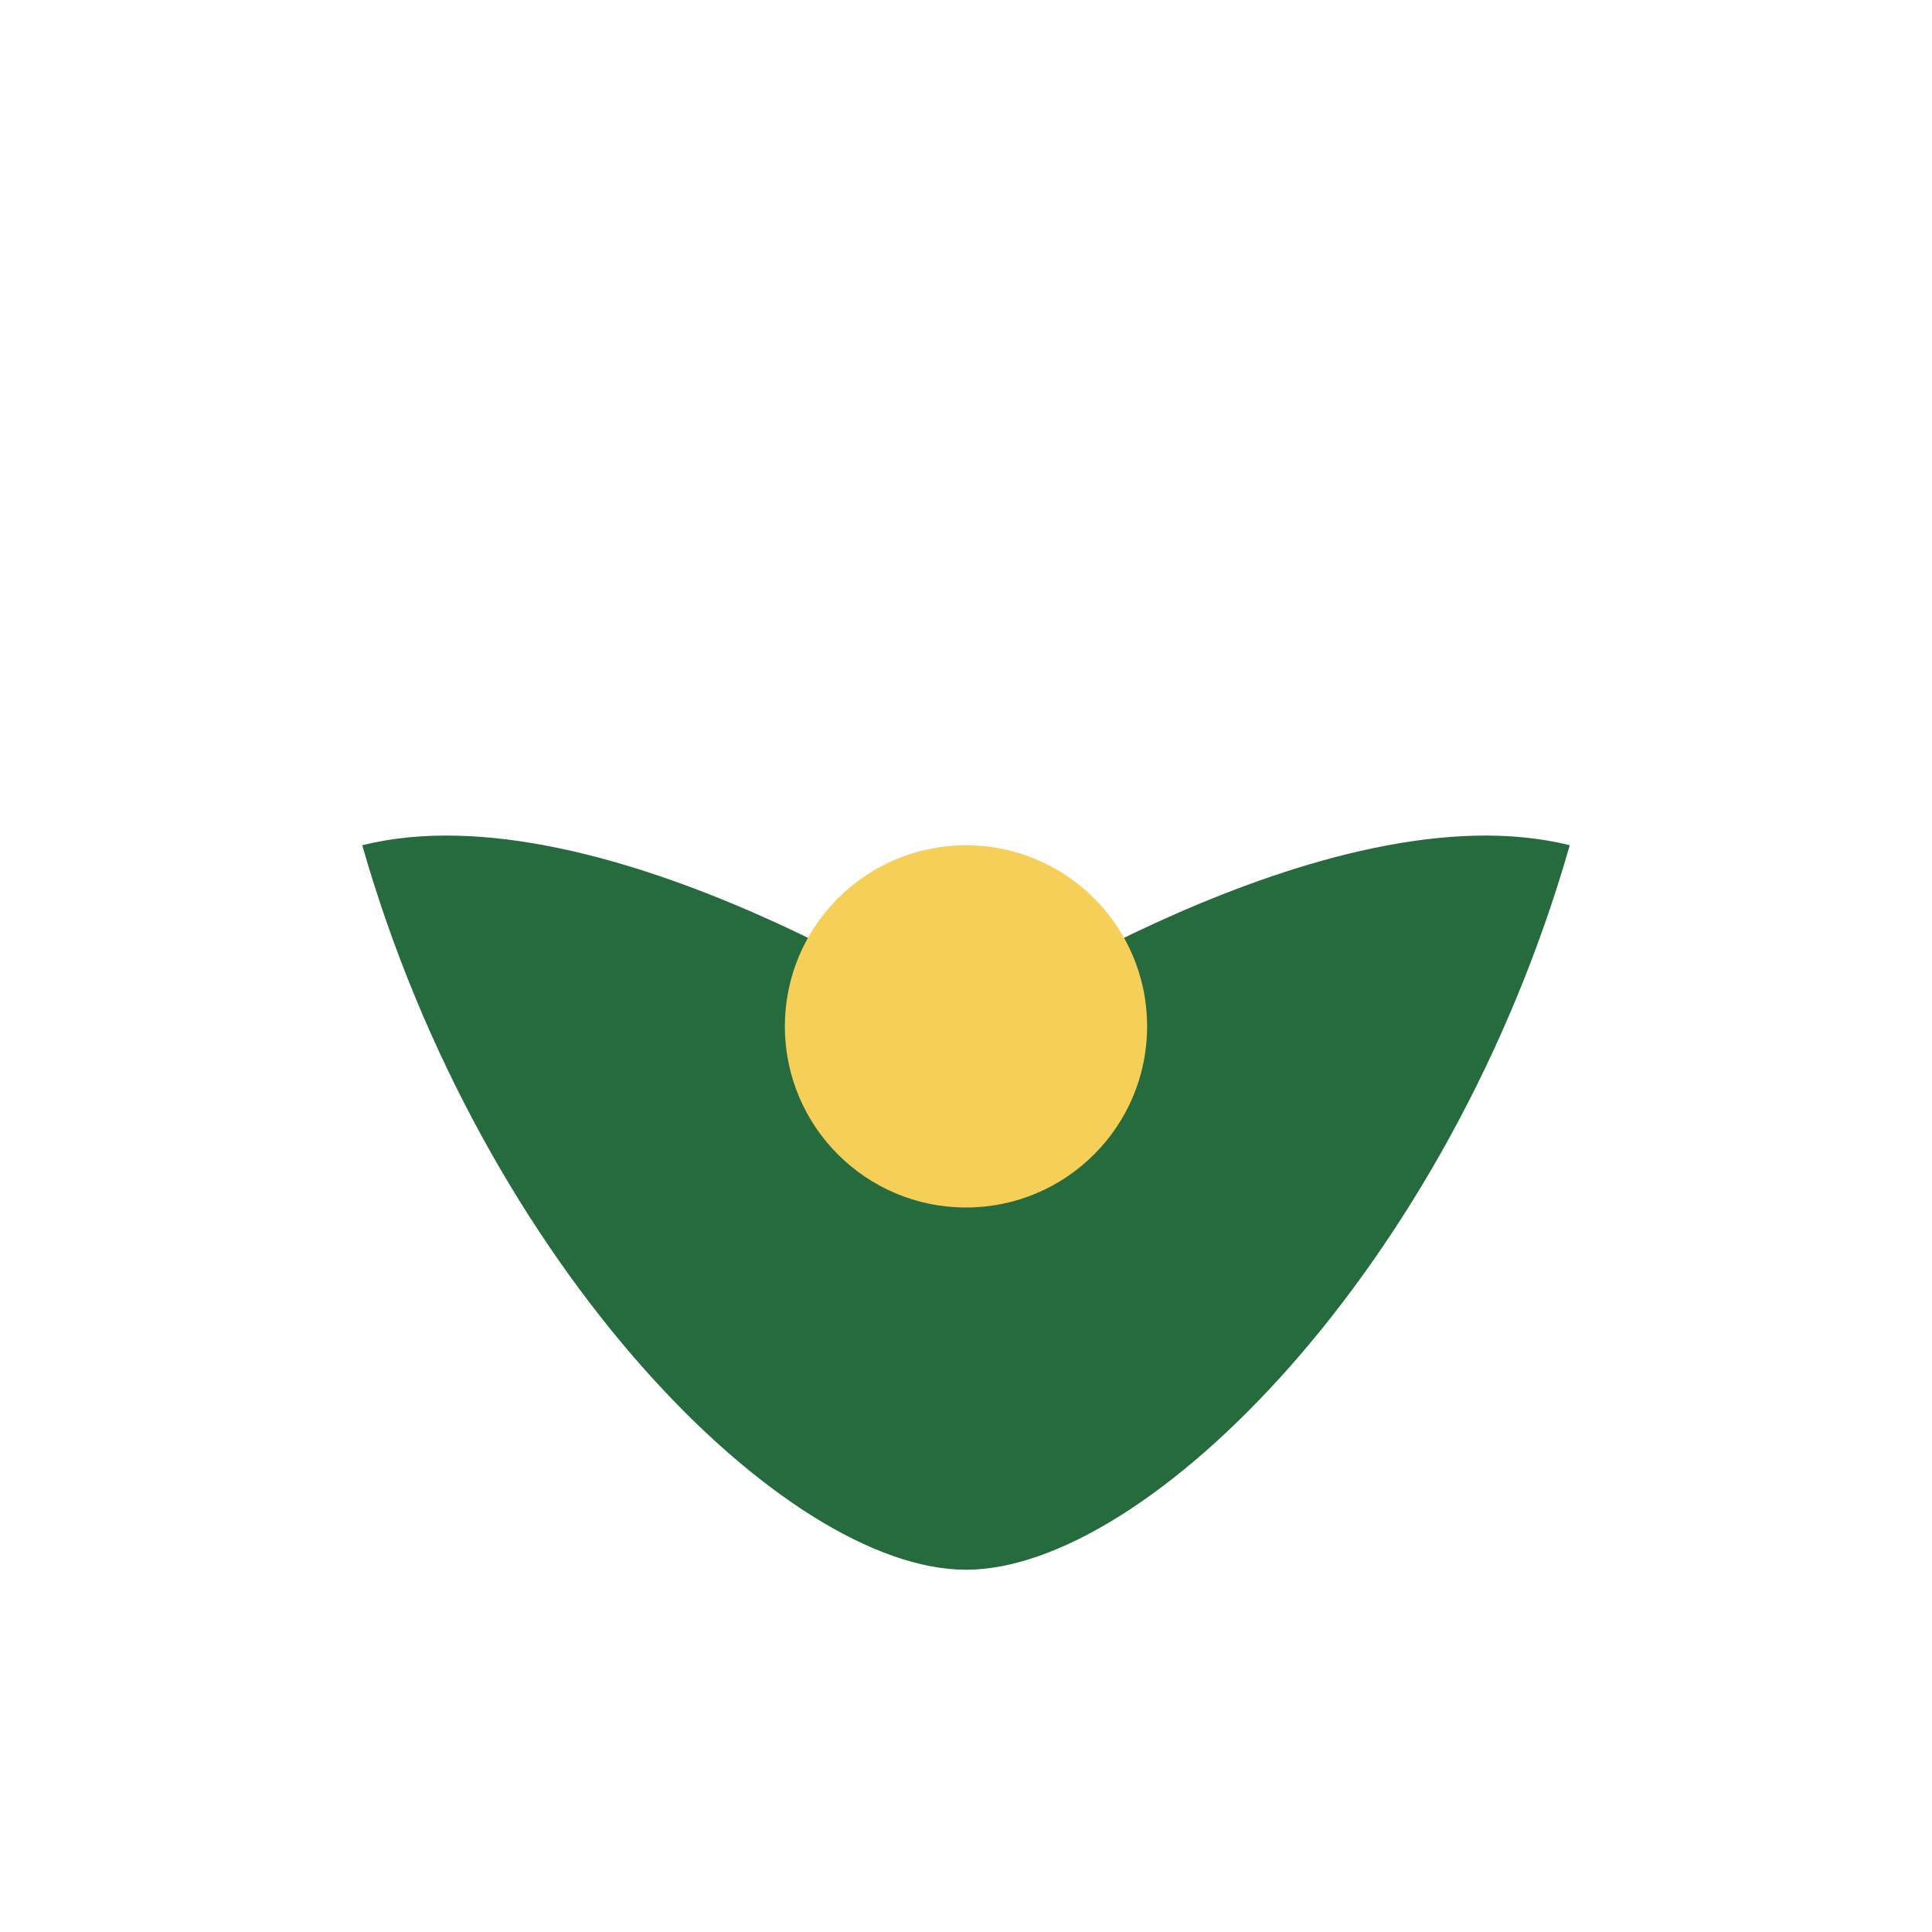 <?xml version="1.0" encoding="UTF-8"?>
<svg xmlns="http://www.w3.org/2000/svg" width="32" height="32" viewBox="0 0 32 32"><path d="M16 17s6-4 10-3c-2 7-7 12-10 12s-8-5-10-12c4-1 10 3 10 3z" fill="#266B3D"/><circle cx="16" cy="17" r="3" fill="#F6CF59"/></svg>